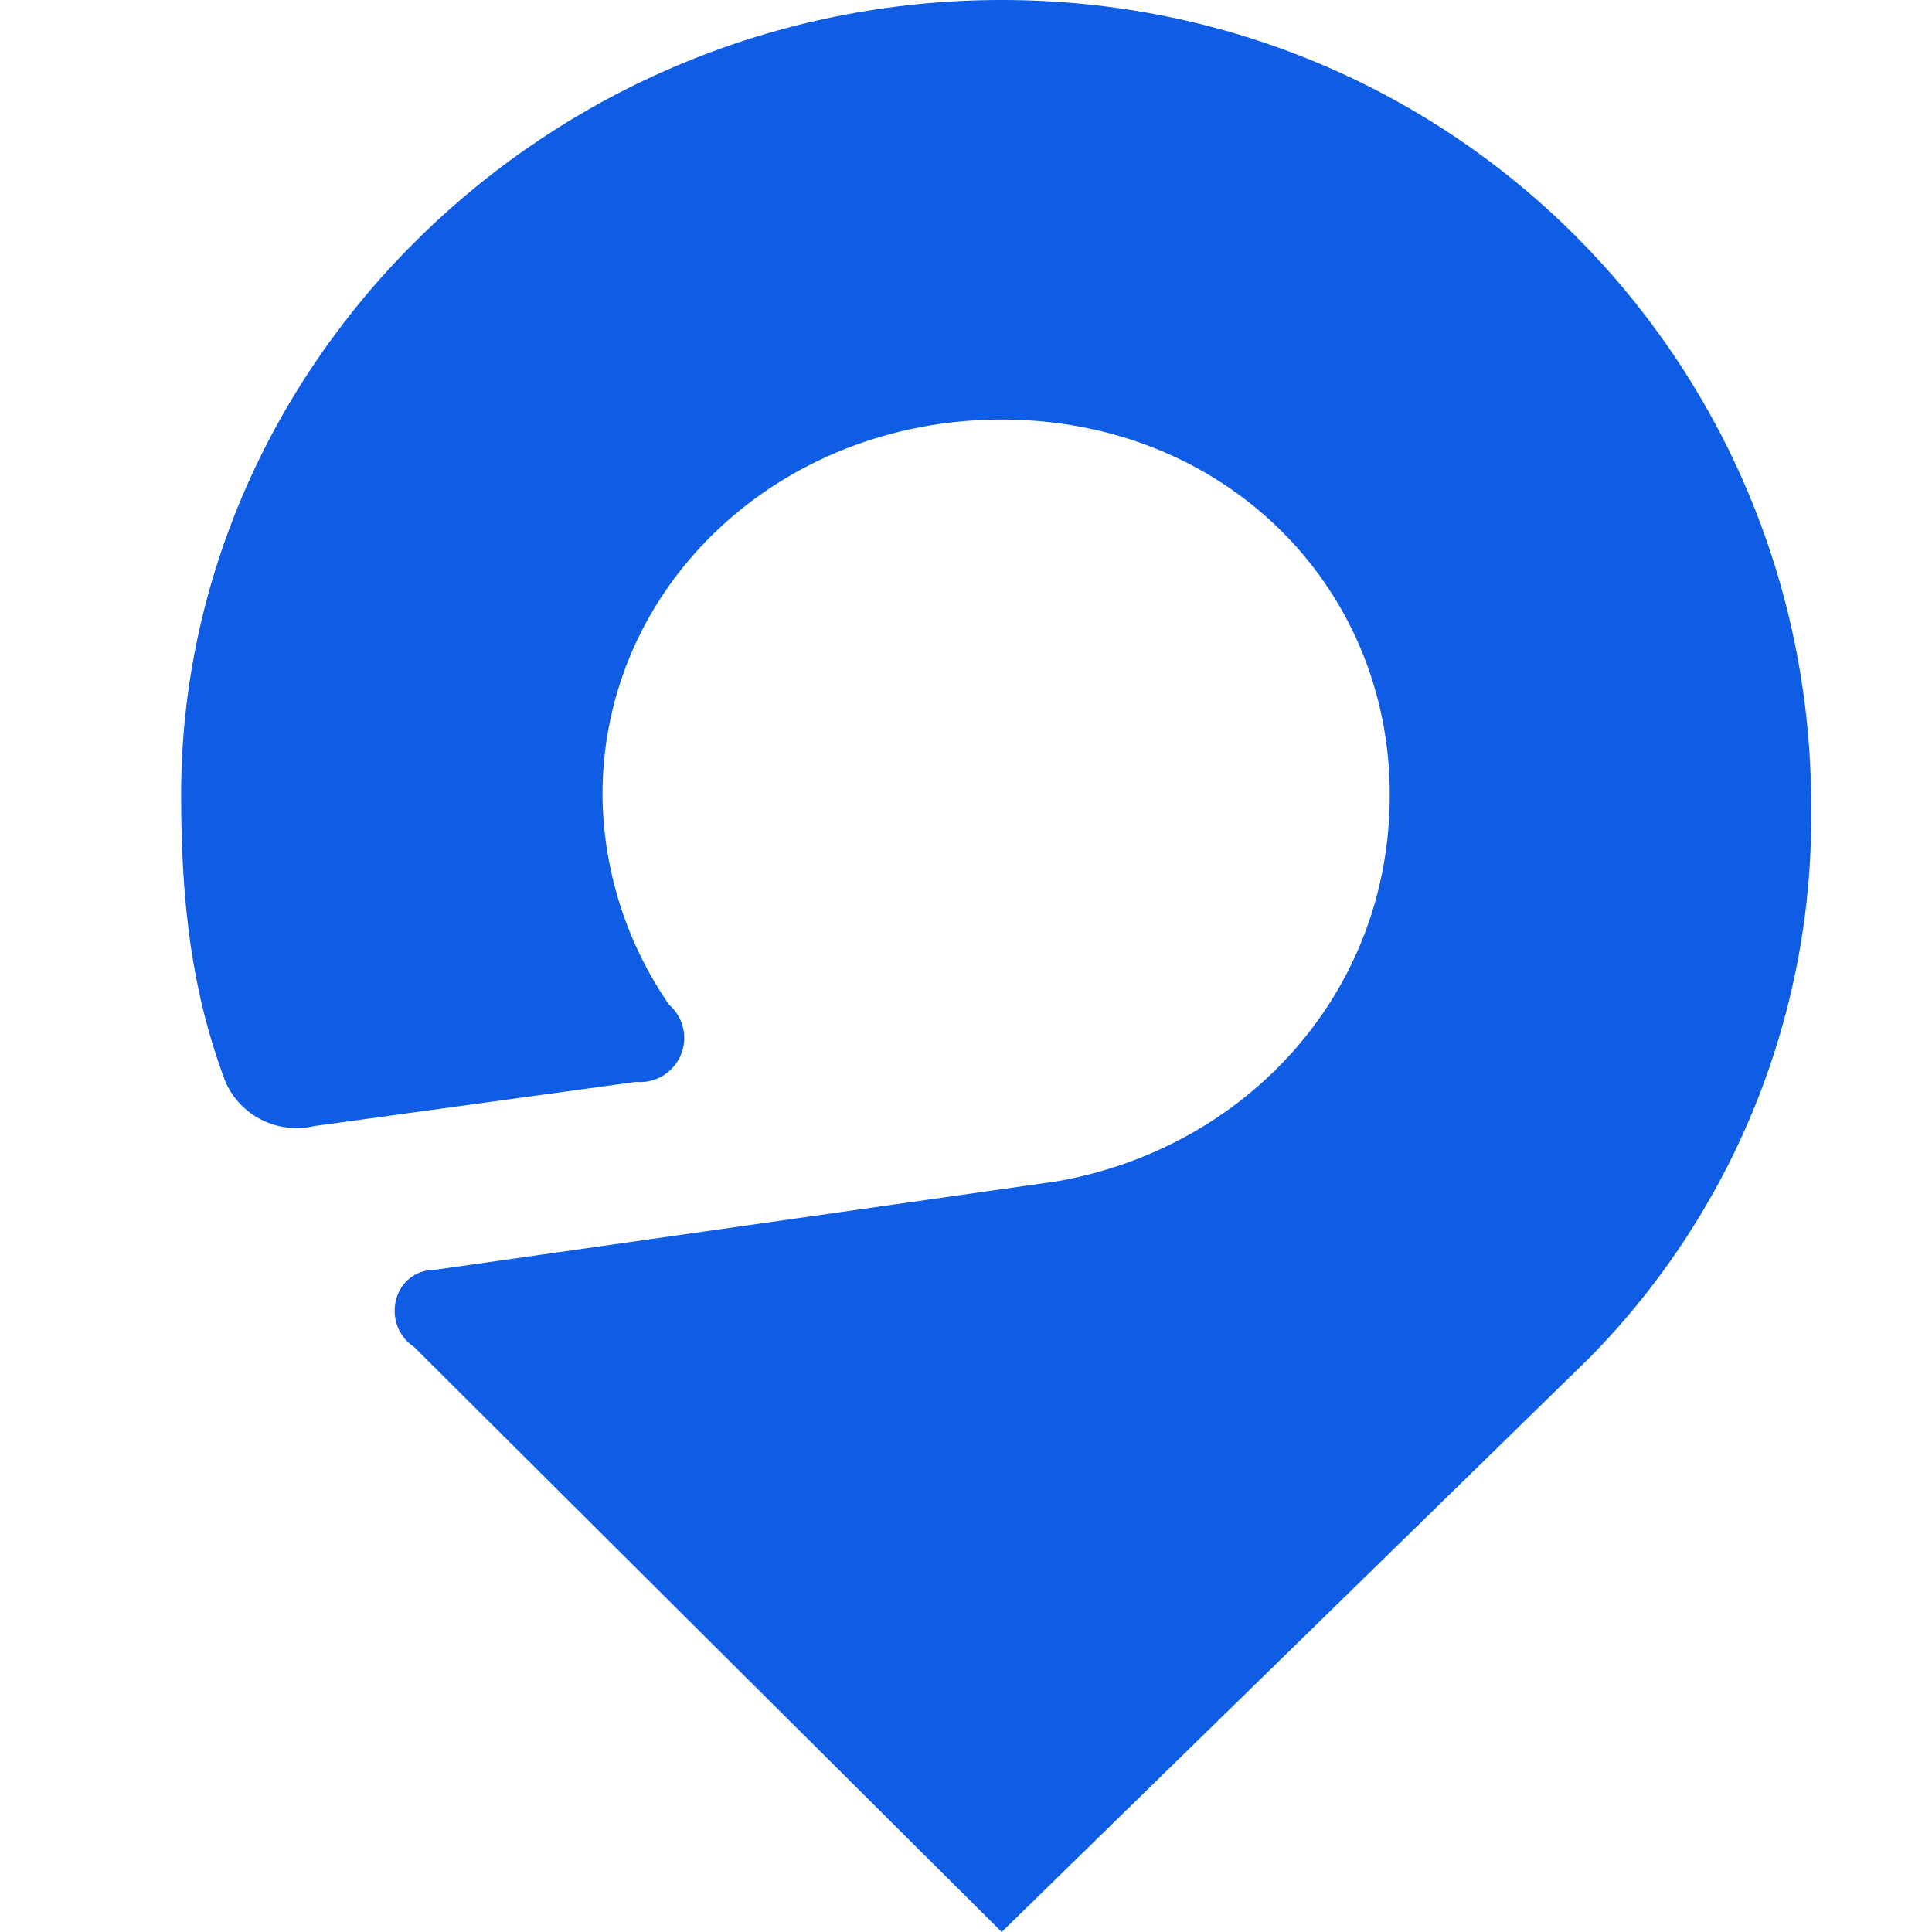 <svg width="32" height="32" viewBox="0 0 32 32" fill="none" xmlns="http://www.w3.org/2000/svg">
<path d="M5.204 18.651L10.53 17.92C10.685 17.934 10.841 17.9 10.974 17.821C11.108 17.741 11.213 17.622 11.274 17.48C11.335 17.338 11.35 17.18 11.315 17.029C11.28 16.878 11.199 16.742 11.081 16.64C10.374 15.617 9.99 14.407 9.979 13.166C9.979 9.691 12.918 6.949 16.591 6.949C20.265 6.949 23.019 9.691 23.019 13.166C23.019 16.457 20.632 19.017 17.509 19.566L7.224 21.029C6.49 21.029 6.306 21.943 6.857 22.309L16.591 32L26.325 22.491C27.514 21.284 28.45 19.855 29.081 18.286C29.711 16.716 30.023 15.039 29.999 13.349C29.999 6.034 24.121 0 16.591 0C9.061 0 3 6.034 3 13.166C3 14.994 3.184 16.457 3.735 17.92C3.855 18.193 4.068 18.416 4.337 18.55C4.605 18.683 4.912 18.719 5.204 18.651Z" fill="#0F5DE4"/>
</svg>
